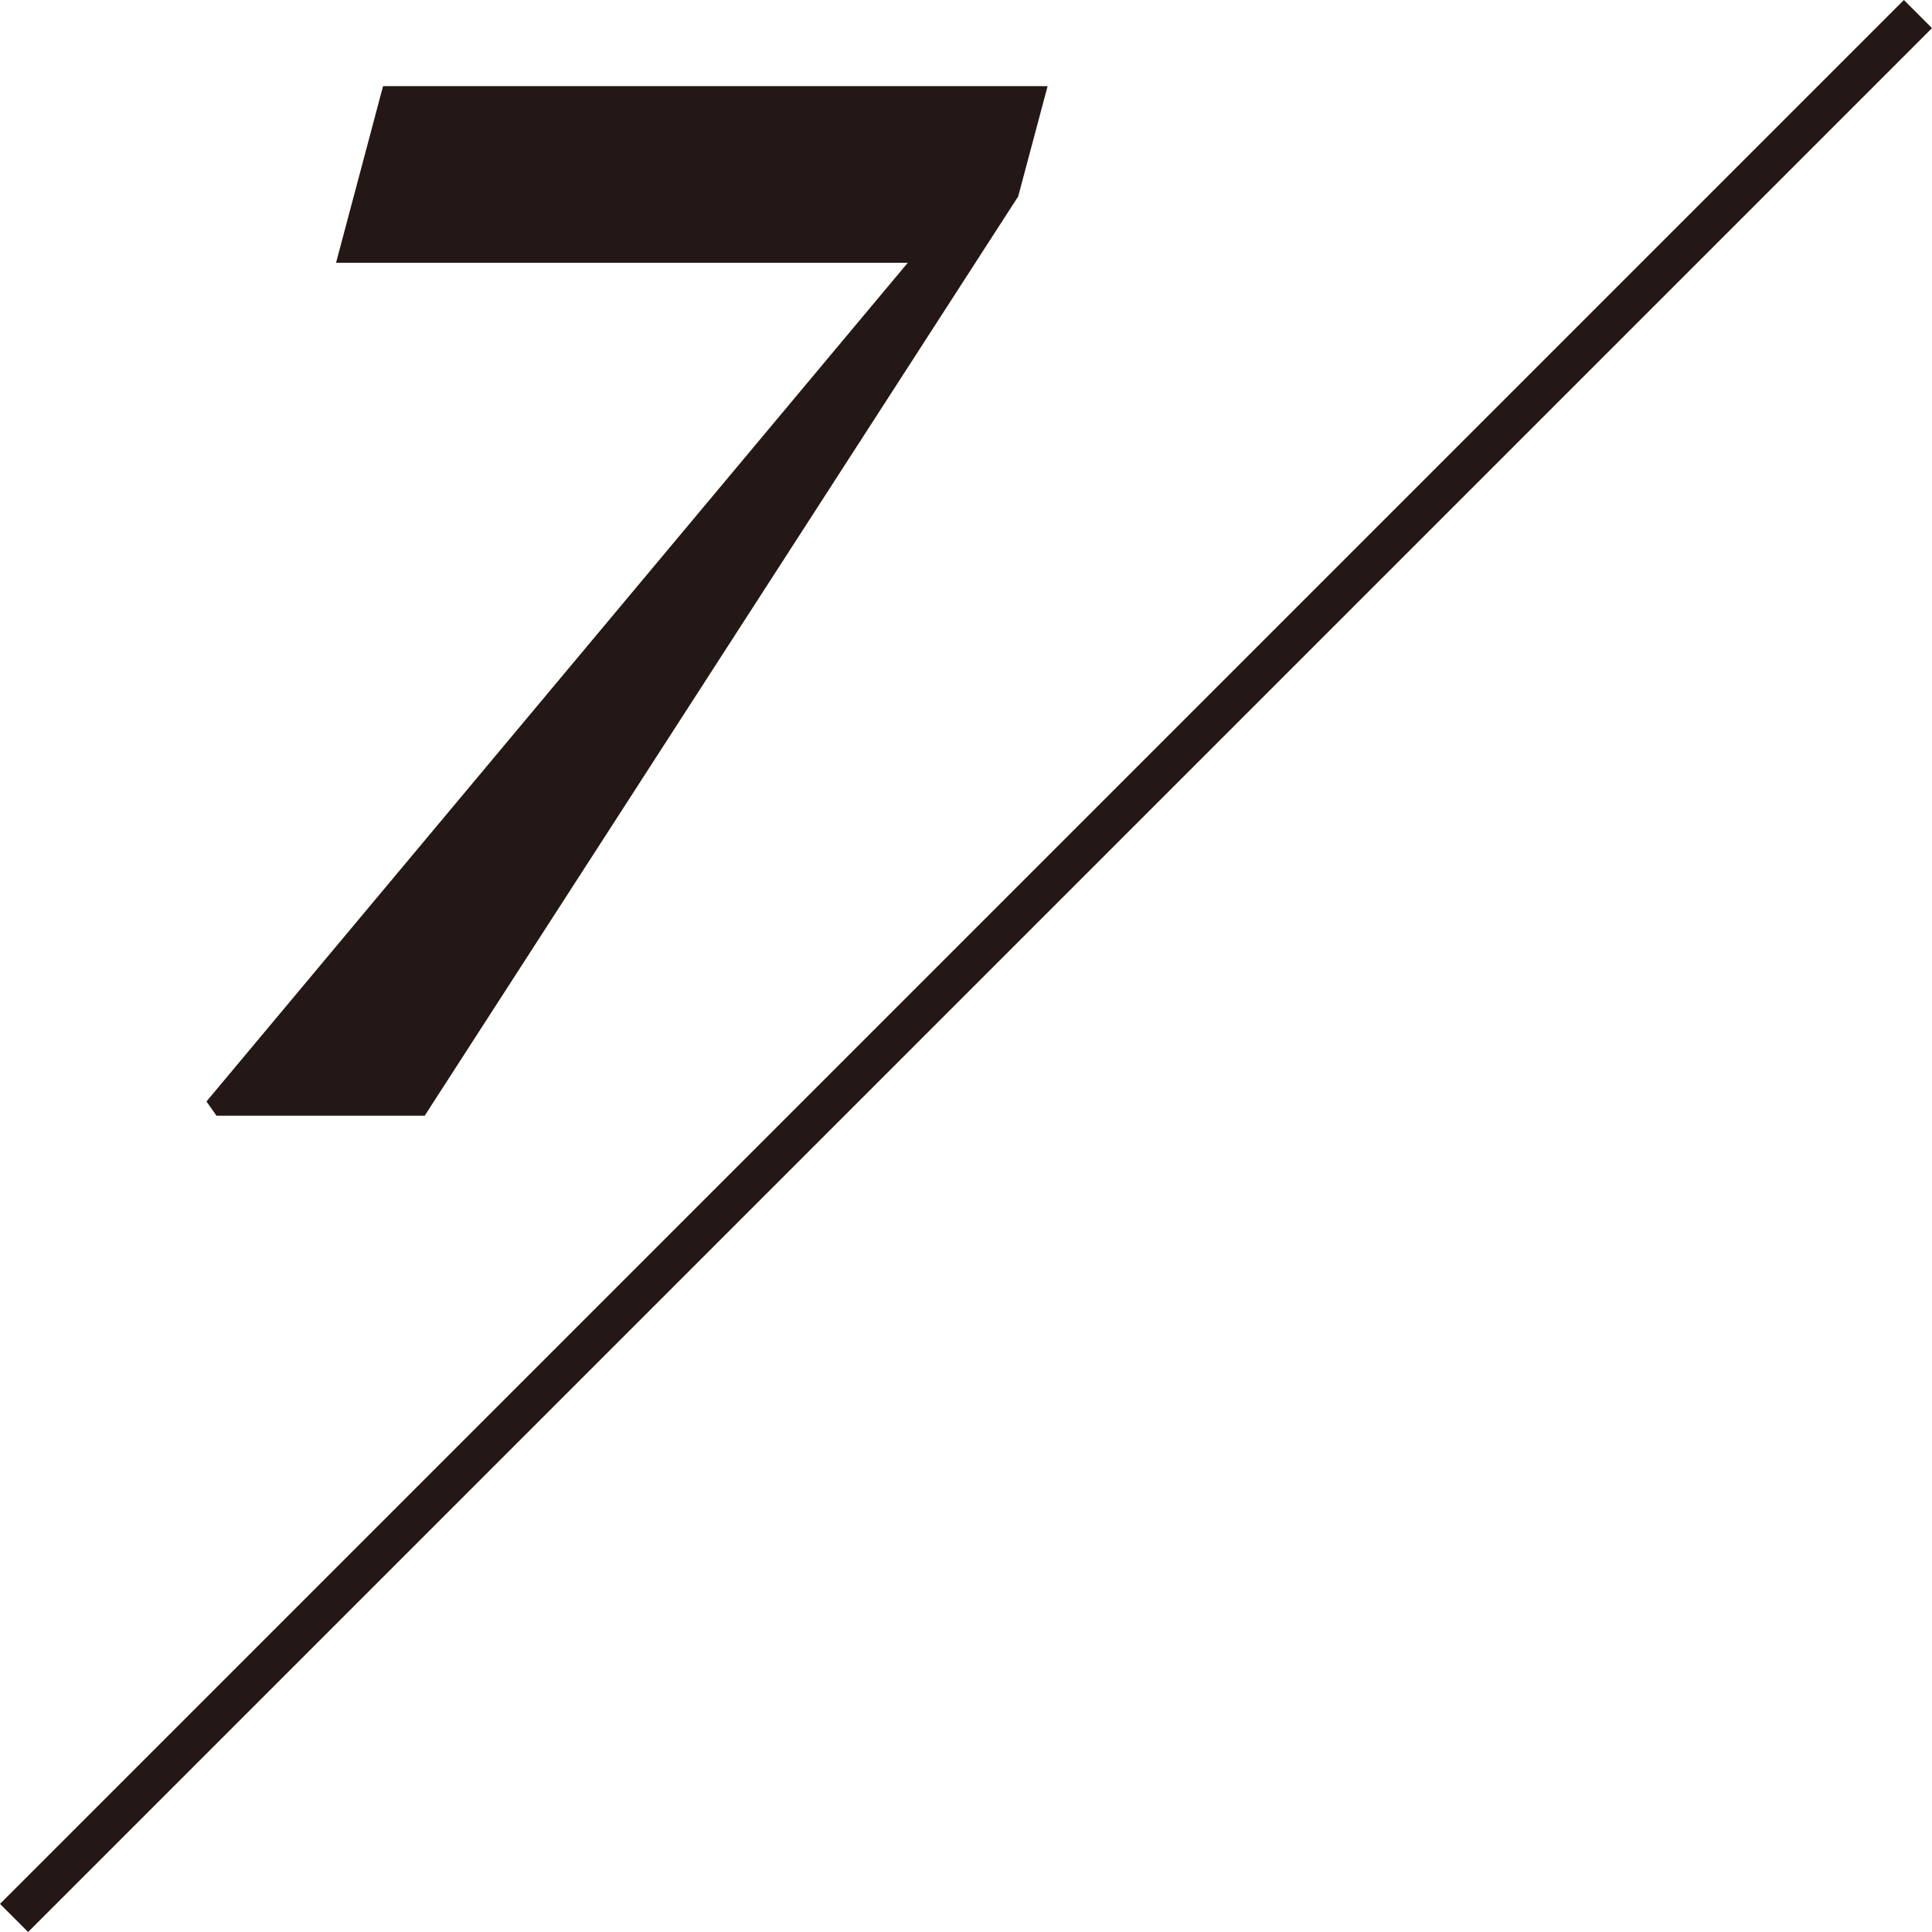 <?xml version="1.0" encoding="UTF-8"?>
<svg id="_レイヤー_2" data-name="レイヤー 2" xmlns="http://www.w3.org/2000/svg" viewBox="0 0 54.27 54.27">
  <defs>
    <style>
      .cls-1 {
        fill: #231815;
        stroke-width: 0px;
      }
    </style>
  </defs>
  <g id="menu">
    <g>
      <path class="cls-1" d="m29.43,2.41l-.83,3.11L11.93,31.34h-5.85l-.28-.4L25.5,7.38H9.44l1.32-4.96h18.67Z"/>
      <polyline class="cls-1" points="53.48 0 0 53.48 .79 54.27 54.27 .79"/>
    </g>
  </g>
</svg>